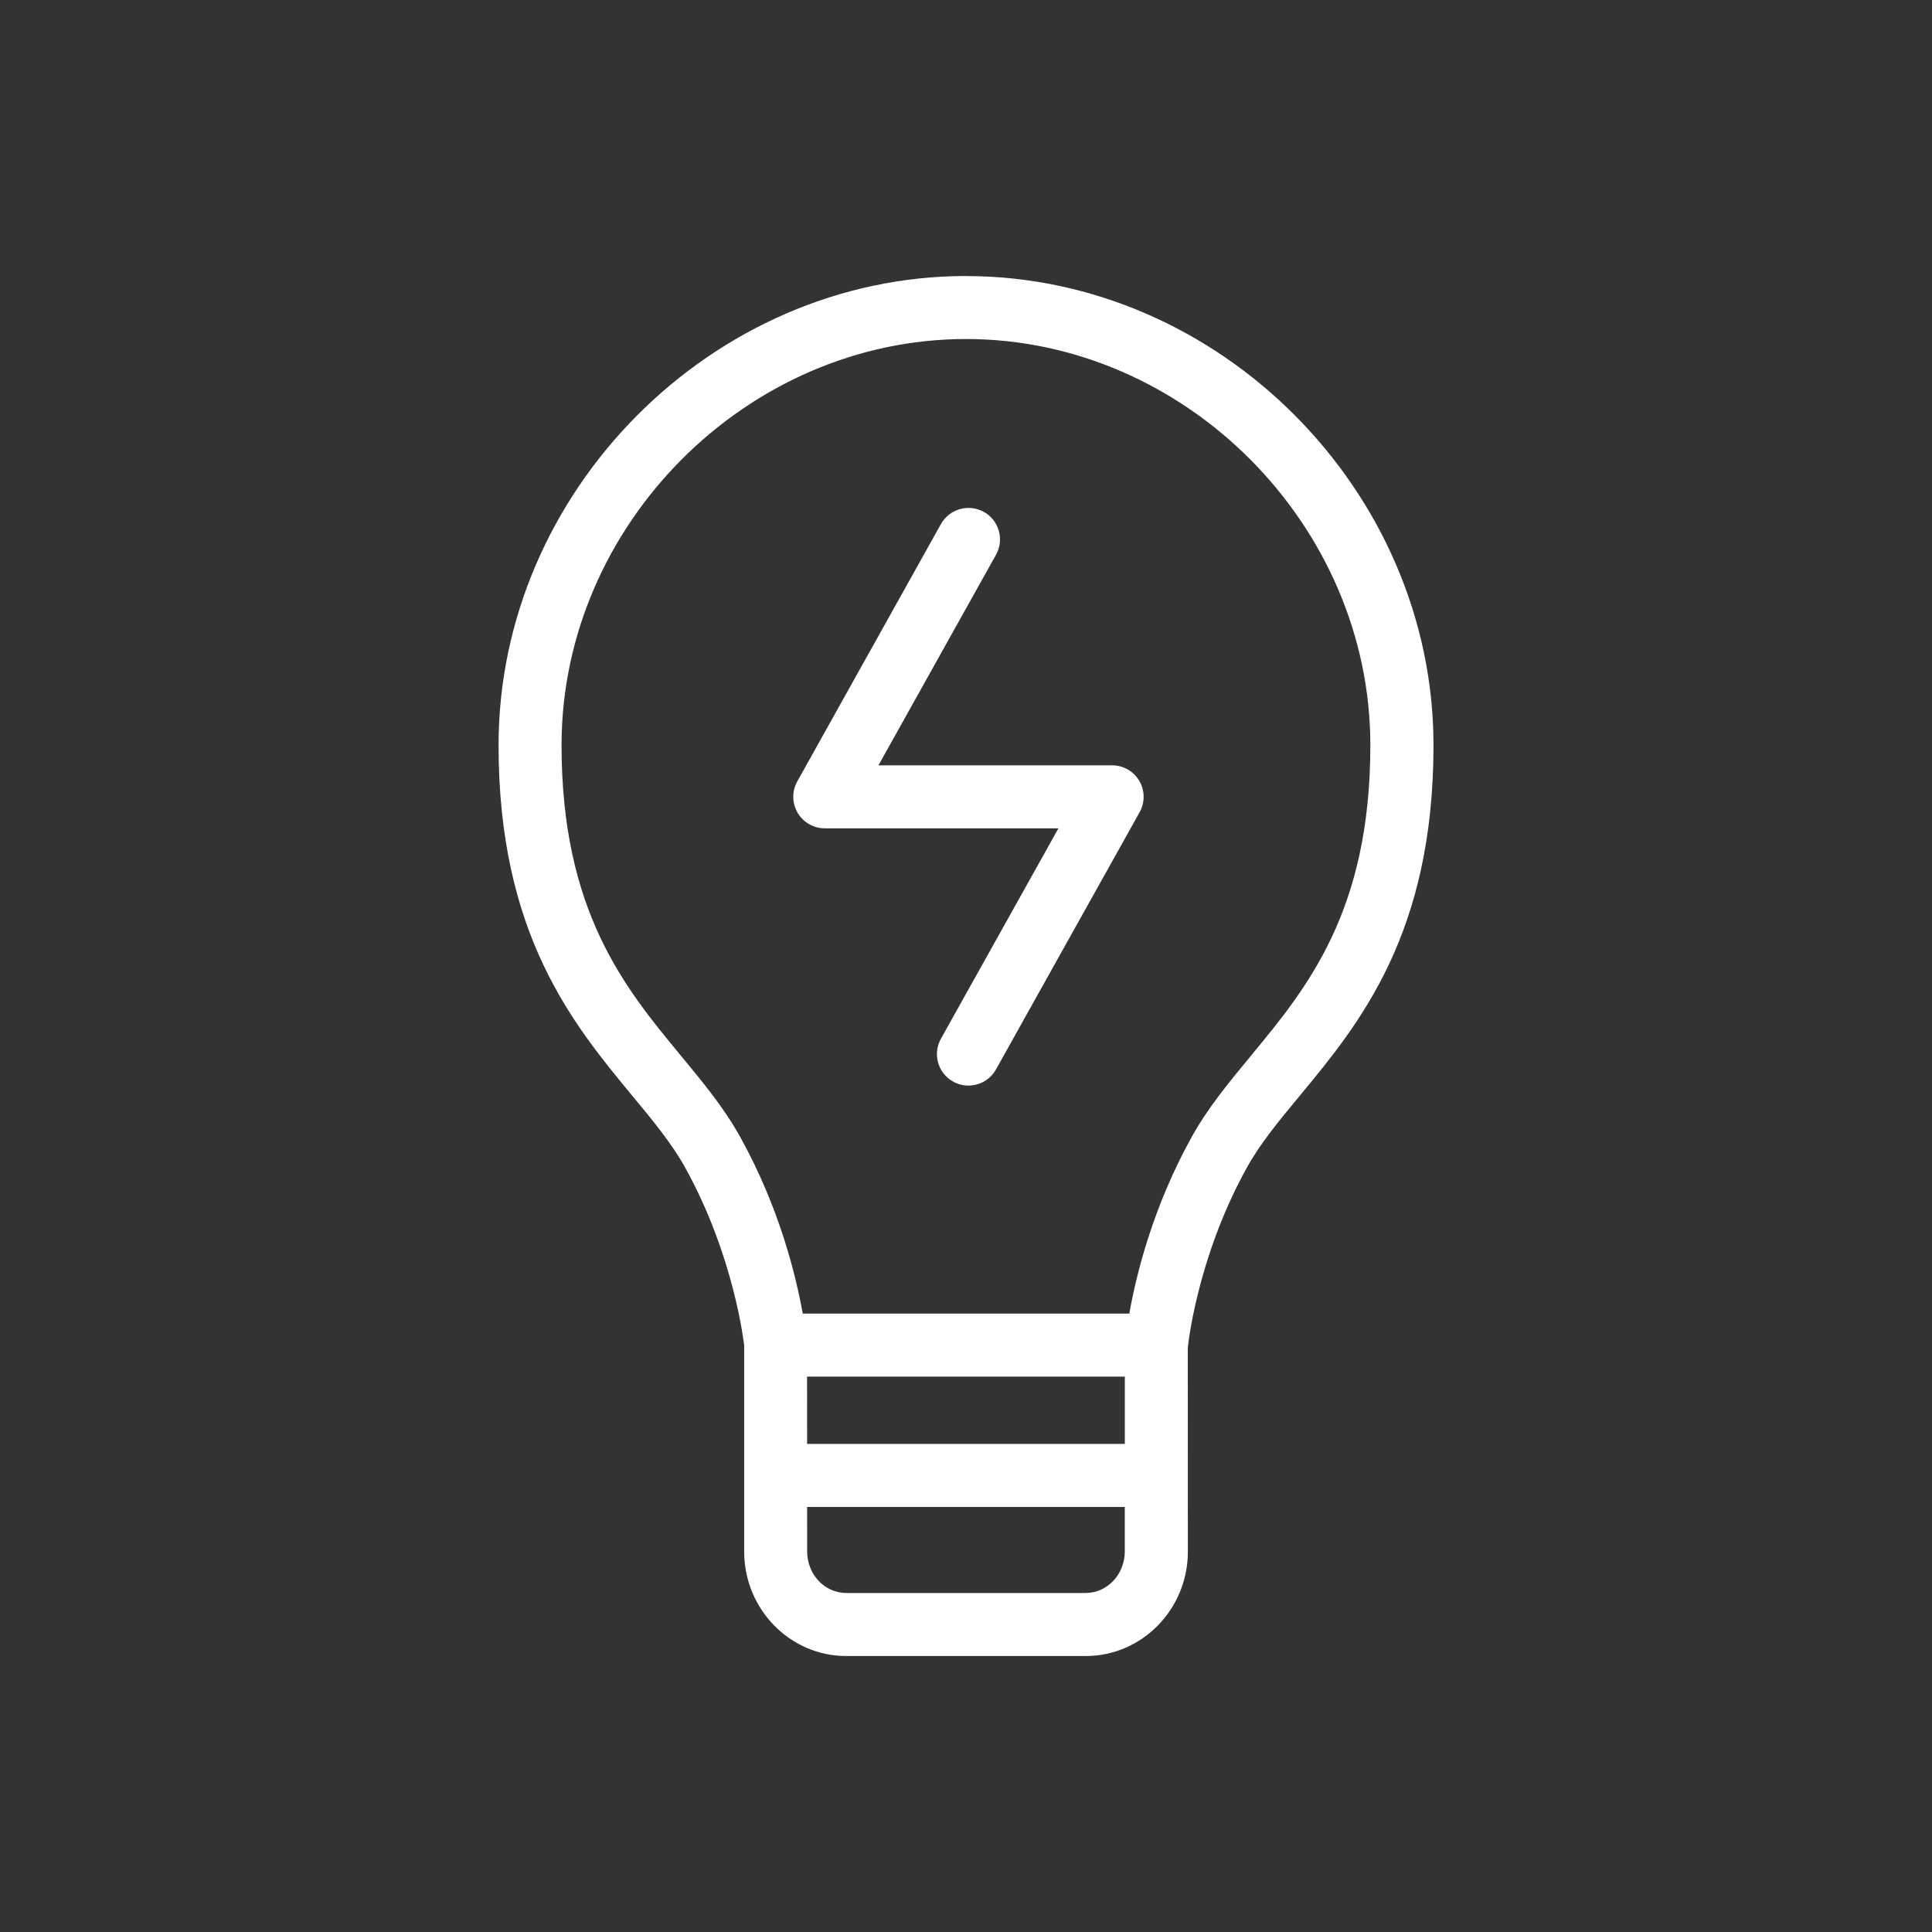 <?xml version="1.0" encoding="UTF-8"?>
<svg xmlns="http://www.w3.org/2000/svg" version="1.1" viewBox="0 0 38 38">
  <rect x="0" y="0" width="38" height="38" fill="#333333" stroke="none"/>
  <defs>
    <style>
      .cls-1 {
        fill: none;
      }

      .cls-2 {
        fill: #fff;
      }
    </style>
  </defs>
  <!-- Generator: Adobe Illustrator 28.6.0, SVG Export Plug-In . SVG Version: 1.2.0 Build 709)  -->
  <g>
    <g id="_レイヤー_1" data-name="レイヤー_1">
      <g>
        <g>
          <path class="cls-2" d="M19.001,5.429c-4.984,0-9.195,4.226-9.195,9.228,0,3.717,1.461,5.482,2.634,6.9.397.479.772.932,1.032,1.4.982,1.768,1.162,3.502,1.165,3.501v4.06c0,1.133.901,2.054,2.008,2.054h4.71c1.108,0,2.009-.922,2.009-2.054l-.002-4.004c.001-.018.174-1.77,1.167-3.557.26-.468.635-.922,1.033-1.402,1.174-1.418,2.633-3.182,2.633-6.897,0-5.002-4.21-9.228-9.193-9.228ZM15.874,27.076h6.25v1.324h-6.249l-.001-1.324ZM21.354,31.332h-4.71c-.424,0-.768-.365-.768-.815l-.001-.877h6.248v.877c0,.449-.345.815-.769.815ZM24.606,20.764c-.435.525-.846,1.022-1.162,1.59-.774,1.392-1.098,2.729-1.232,3.483h-6.423c-.131-.731-.454-2.079-1.235-3.483-.316-.568-.726-1.063-1.16-1.588-1.101-1.331-2.349-2.839-2.349-6.109,0-4.33,3.643-7.989,7.955-7.989,4.311,0,7.953,3.659,7.953,7.989,0,3.269-1.248,4.777-2.348,6.107Z"/>
          <path class="cls-2" d="M21.875,15.053h-4.597l2.312-4.141c.167-.299.06-.677-.239-.844-.298-.165-.676-.059-.844.239l-2.826,5.063c-.107.192-.104.427.007.616.111.19.315.306.534.306h4.596l-2.311,4.138c-.167.299-.06.677.239.843.096.054.199.079.302.079.217,0,.428-.114.541-.317l2.826-5.06c.107-.192.105-.426-.006-.616-.112-.19-.315-.306-.535-.306Z"/>
        </g>
        <rect class="cls-1" y="-0" width="38" height="38"/>
      </g>
    </g>
  </g>
</svg>